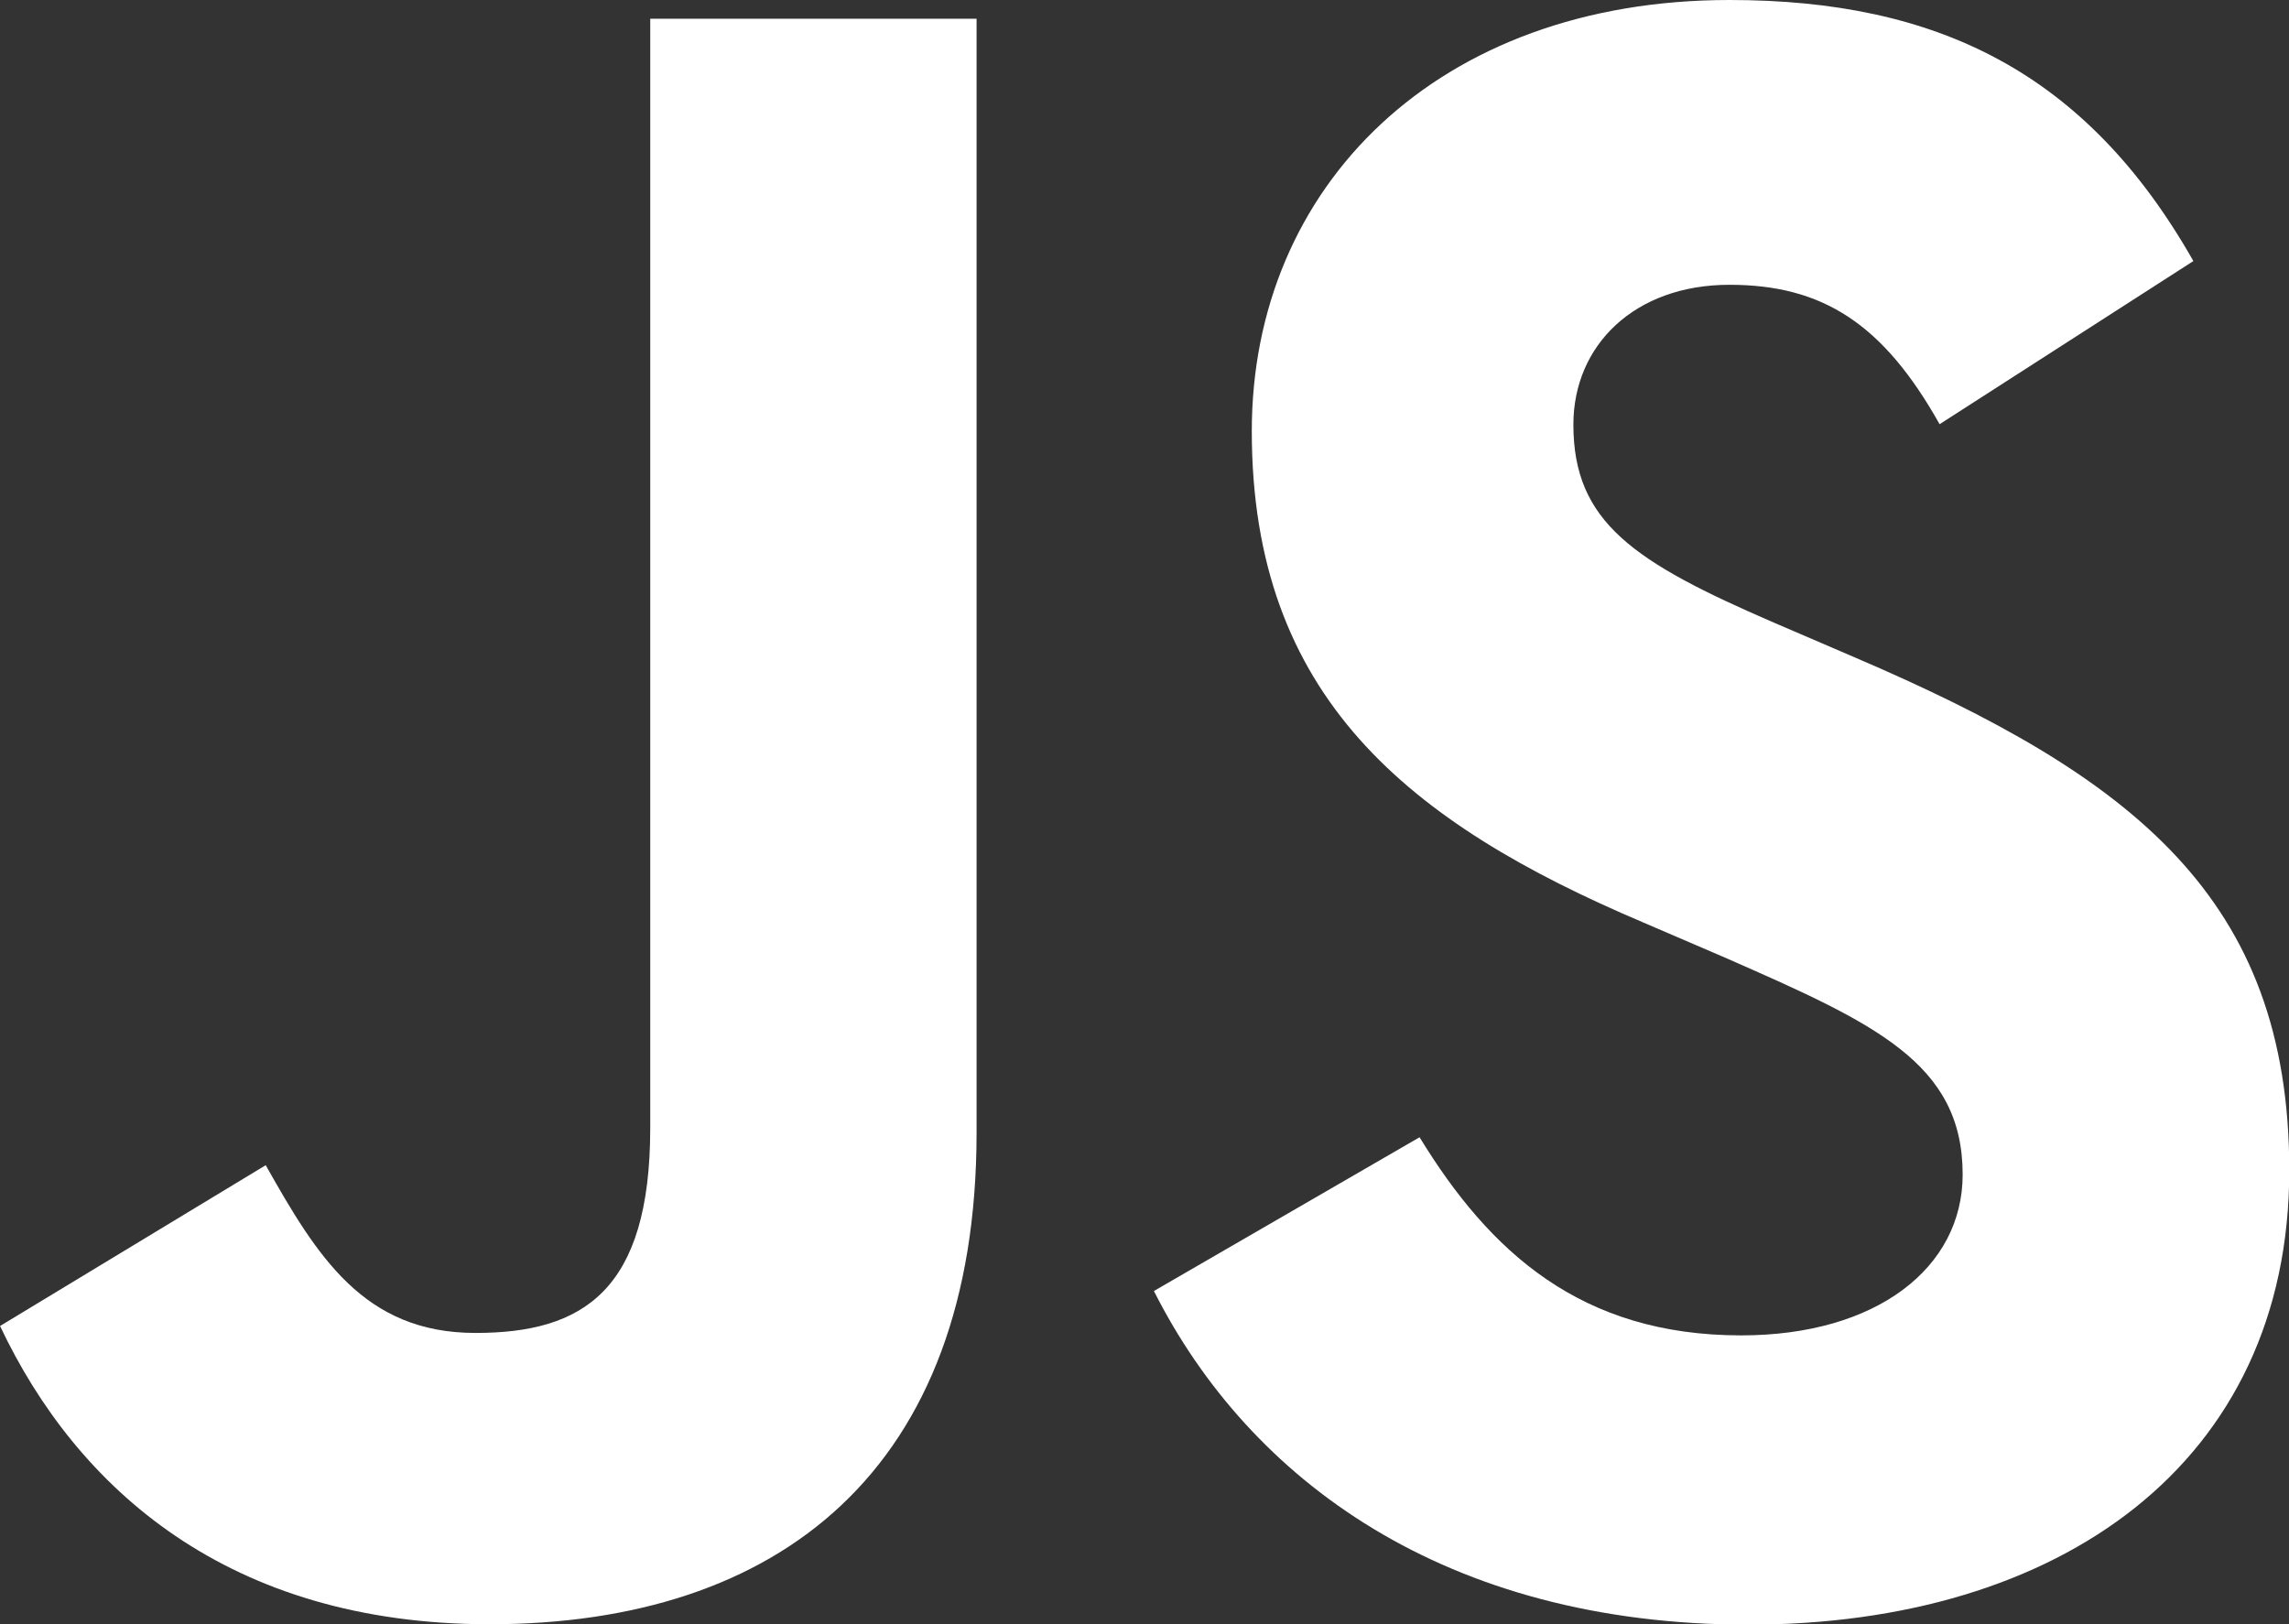<svg xmlns="http://www.w3.org/2000/svg" viewBox="0 0 168.76 119.77"><rect x="0" y="0" width="168.76" height="119.77" fill="#333333" stroke="none"/><defs><style>.cls-1{fill:#fff;}</style></defs><g id="Layer_2" data-name="Layer 2"><g id="Layer_1-2" data-name="Layer 1"><path class="cls-1" d="M0,97.78,19.59,85.92c3.78,6.7,7.22,12.37,15.47,12.37,7.9,0,12.88-3.09,12.88-15.12V1.38H72V83.51c0,24.92-14.6,36.26-35.91,36.26-19.25,0-30.42-10-36.09-22"/><path class="cls-1" d="M85.07,95.2l19.59-11.34c5.15,8.42,11.86,14.61,23.71,14.61,10,0,16.33-5,16.33-11.86,0-8.25-6.53-11.17-17.53-16l-6-2.58C103.8,60.66,92.29,51.38,92.29,31.79,92.29,13.75,106,0,127.51,0c15.3,0,26.3,5.33,34.2,19.25L143,31.28C138.85,23.89,134.39,21,127.51,21c-7,0-11.51,4.46-11.51,10.31,0,7.21,4.47,10.14,14.78,14.6l6,2.58c20.45,8.77,32,17.7,32,37.81,0,21.65-17,33.5-39.87,33.5-22.34,0-36.78-10.65-43.82-24.57"/></g></g></svg>